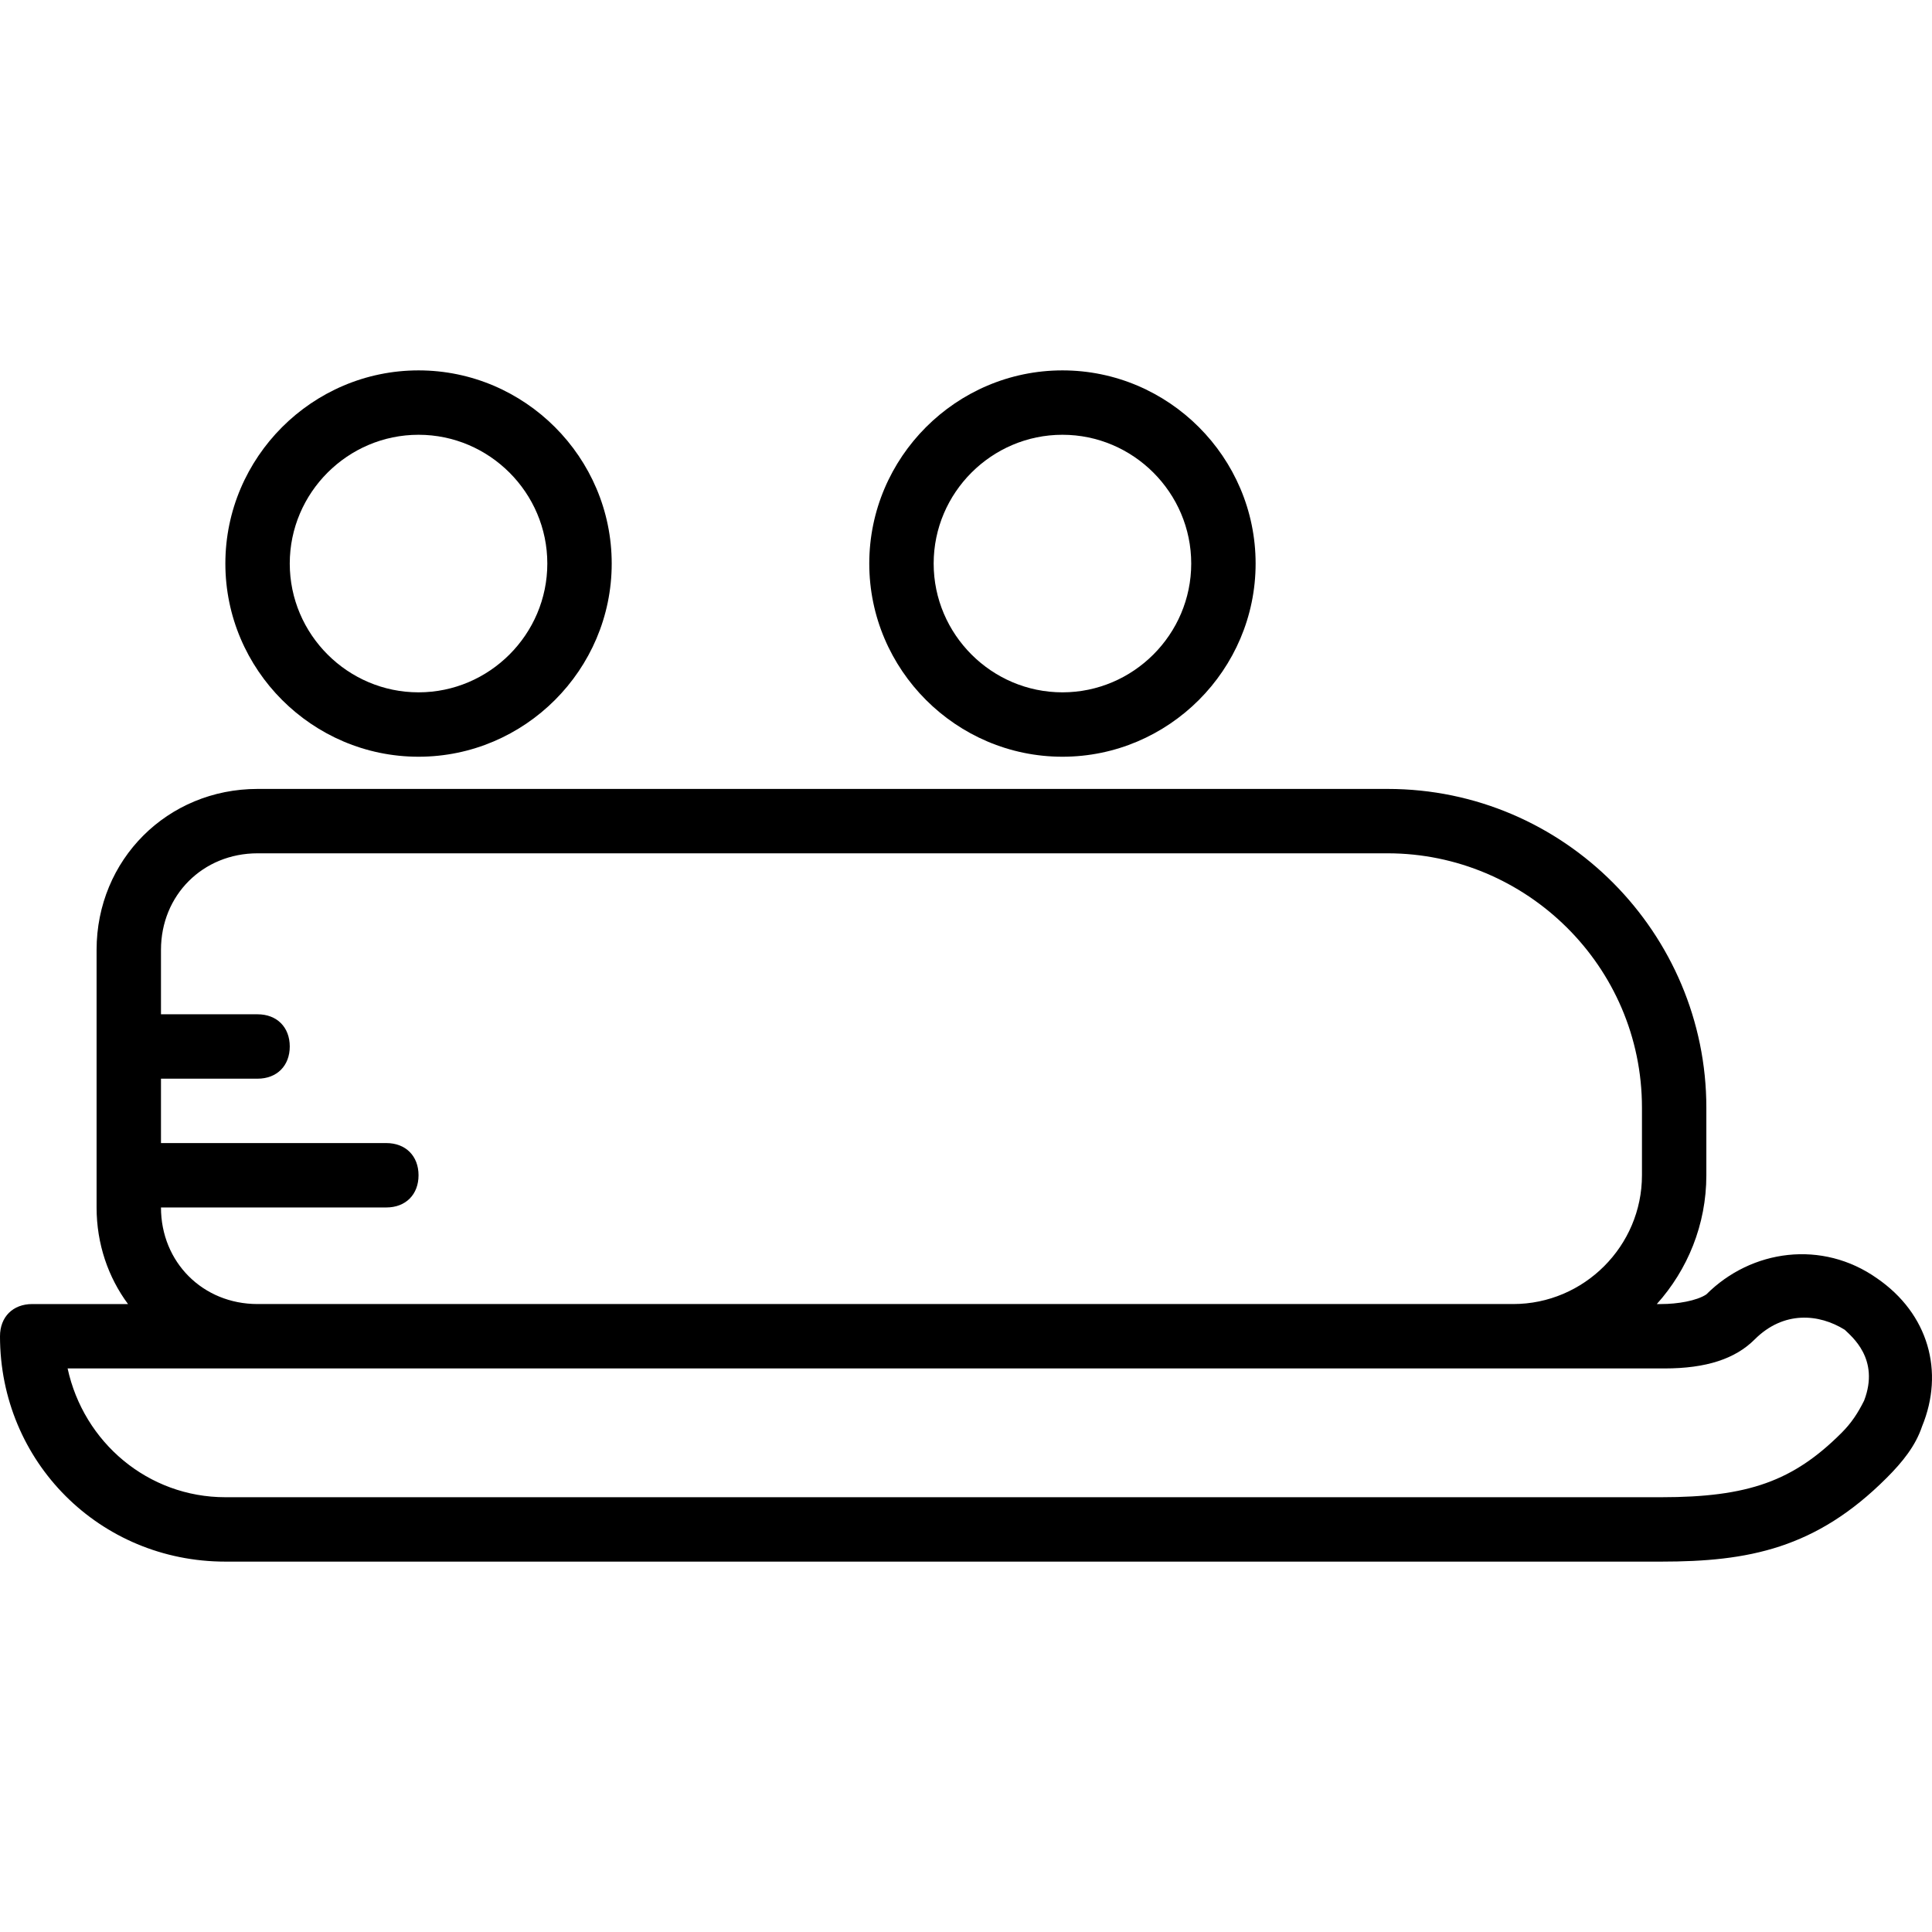 <?xml version="1.0" encoding="iso-8859-1"?>
<!-- Uploaded to: SVG Repo, www.svgrepo.com, Generator: SVG Repo Mixer Tools -->
<svg fill="#000000" height="800px" width="800px" version="1.1" id="Layer_1" xmlns="http://www.w3.org/2000/svg" xmlns:xlink="http://www.w3.org/1999/xlink" 
	 viewBox="0 0 512.075 512.075" xml:space="preserve">
<g transform="translate(1 1)">
	<g>
		<g>
			<path d="M109.933,199.571c28.16,0,51.2-23.04,51.2-51.2c0-28.16-23.04-51.2-51.2-51.2c-28.16,0-51.2,23.04-51.2,51.2
				C58.733,176.531,81.773,199.571,109.933,199.571z M109.933,114.237c18.773,0,34.133,15.36,34.133,34.133
				c0,18.773-15.36,34.133-34.133,34.133S75.8,167.144,75.8,148.371C75.8,129.597,91.16,114.237,109.933,114.237z"/>
			<path d="M280.6,199.571c28.16,0,51.2-23.04,51.2-51.2c0-28.16-23.04-51.2-51.2-51.2c-28.16,0-51.2,23.04-51.2,51.2
				C229.4,176.531,252.44,199.571,280.6,199.571z M280.6,114.237c18.773,0,34.133,15.36,34.133,34.133
				c0,18.773-15.36,34.133-34.133,34.133c-18.773,0-34.133-15.36-34.133-34.133C246.467,129.597,261.827,114.237,280.6,114.237z"/>
			<path d="M496.493,337.811c-14.507-10.24-33.28-7.68-45.227,4.267c-2.56,1.707-7.68,2.56-11.947,2.56h-1.182
				c8.15-9.076,13.129-21.05,13.129-34.133v-17.92c0-46.08-37.547-84.48-84.48-84.48H67.267c-23.893,0-42.667,18.773-42.667,42.667
				v68.267c0,9.676,3.08,18.51,8.33,25.6H7.533c-5.12,0-8.533,3.413-8.533,8.533c0,33.28,26.453,59.733,59.733,59.733H439.32
				c23.04,0,40.96-3.413,59.733-22.187c4.267-4.267,7.68-8.533,9.387-13.653C514.413,362.557,510.147,347.197,496.493,337.811z
				 M41.667,319.037H101.4c5.12,0,8.533-3.413,8.533-8.533s-3.413-8.533-8.533-8.533H41.667v-17.067h25.6
				c5.12,0,8.533-3.413,8.533-8.533c0-5.12-3.413-8.533-8.533-8.533h-25.6v-17.067c0-14.507,11.093-25.6,25.6-25.6h299.52
				c36.693,0,67.413,29.867,67.413,67.413v17.92c0,18.773-15.36,34.133-34.133,34.133h-332.8
				C52.76,344.637,41.667,333.544,41.667,319.037z M493.08,370.237c-1.707,3.413-3.413,5.973-5.973,8.533
				c-12.8,12.8-24.747,17.067-47.787,17.067H58.733c-20.48,0-37.547-14.507-41.813-34.133h50.347h332.8h40.107
				c11.093,0,18.773-2.56,23.893-7.68c7.68-7.68,17.067-6.827,23.893-2.56C489.667,353.171,497.347,359.144,493.08,370.237z"/>
		</g>
	</g>
</g>
</svg>